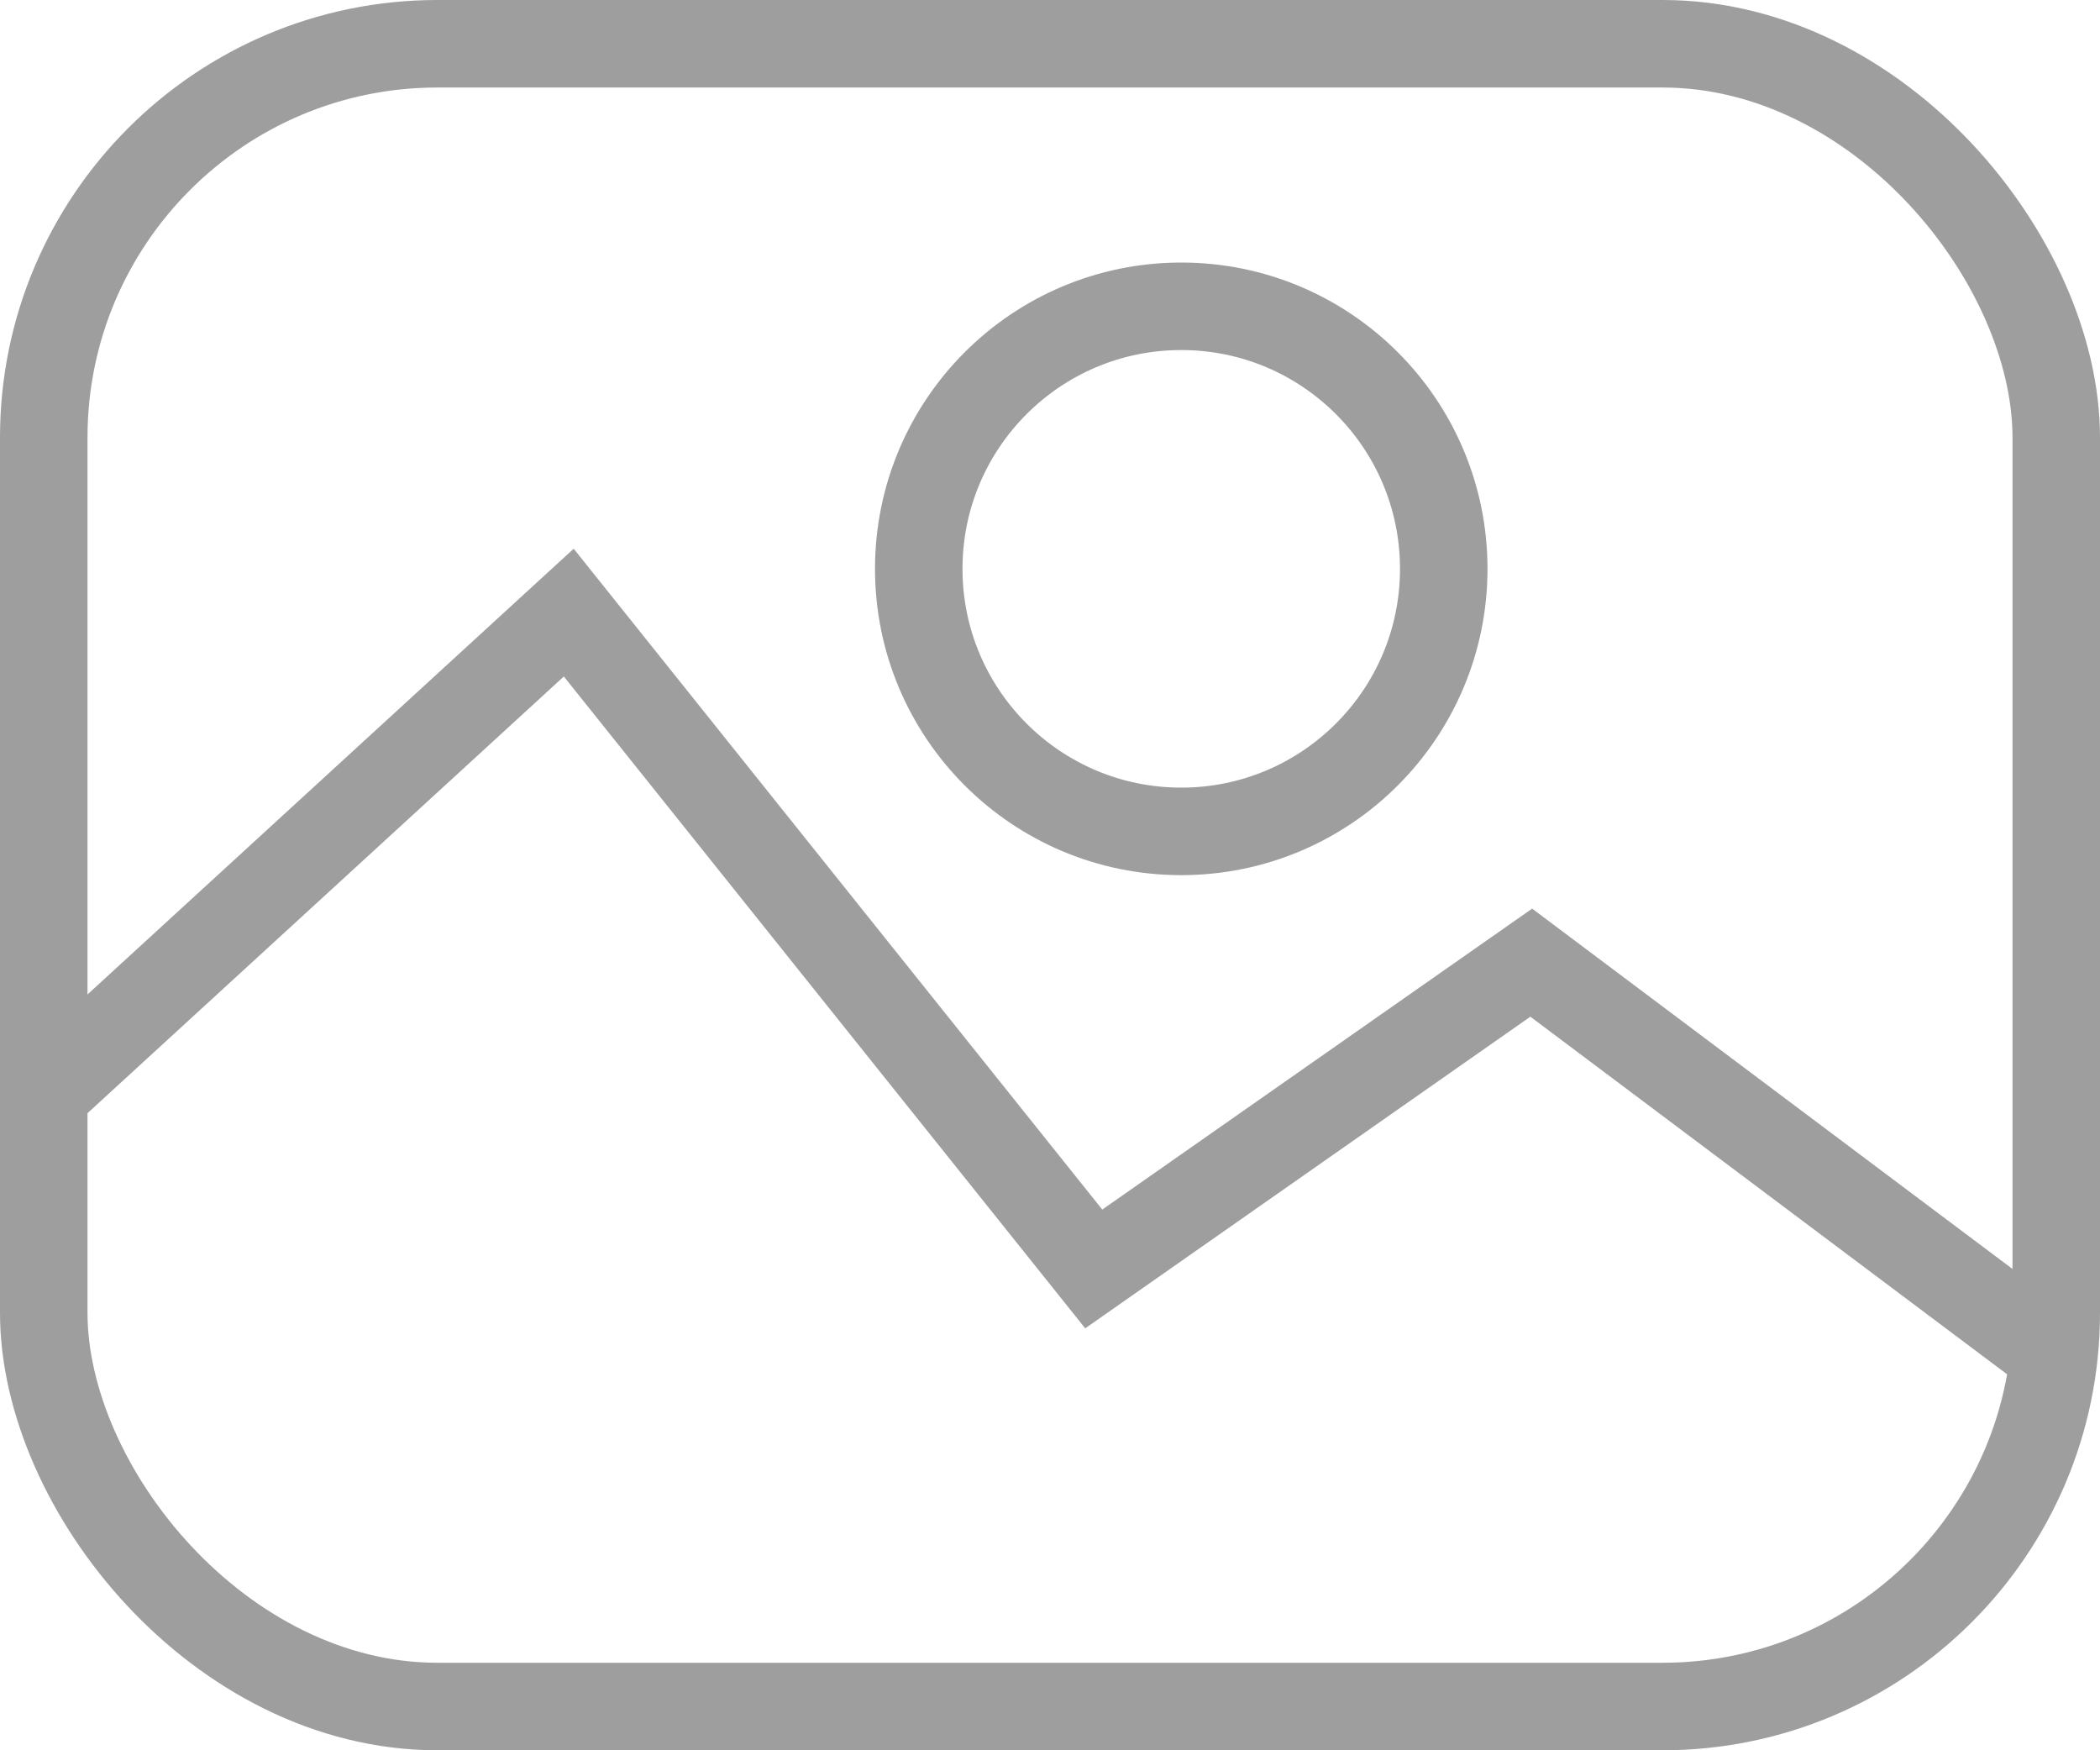 <svg width="24" height="20" viewBox="0 0 24 20" fill="none" xmlns="http://www.w3.org/2000/svg">
<rect x="0.5" y="0.5" width="23" height="19" rx="4.5" stroke="#9E9E9E"/>
<circle cx="13.5" cy="6.5" r="3" stroke="#9E9E9E"/>
<path d="M0.5 12.5L6.5 7L12.5 14.5L17.5 11L23.5 15.5" stroke="#9E9E9E"/>
</svg>
